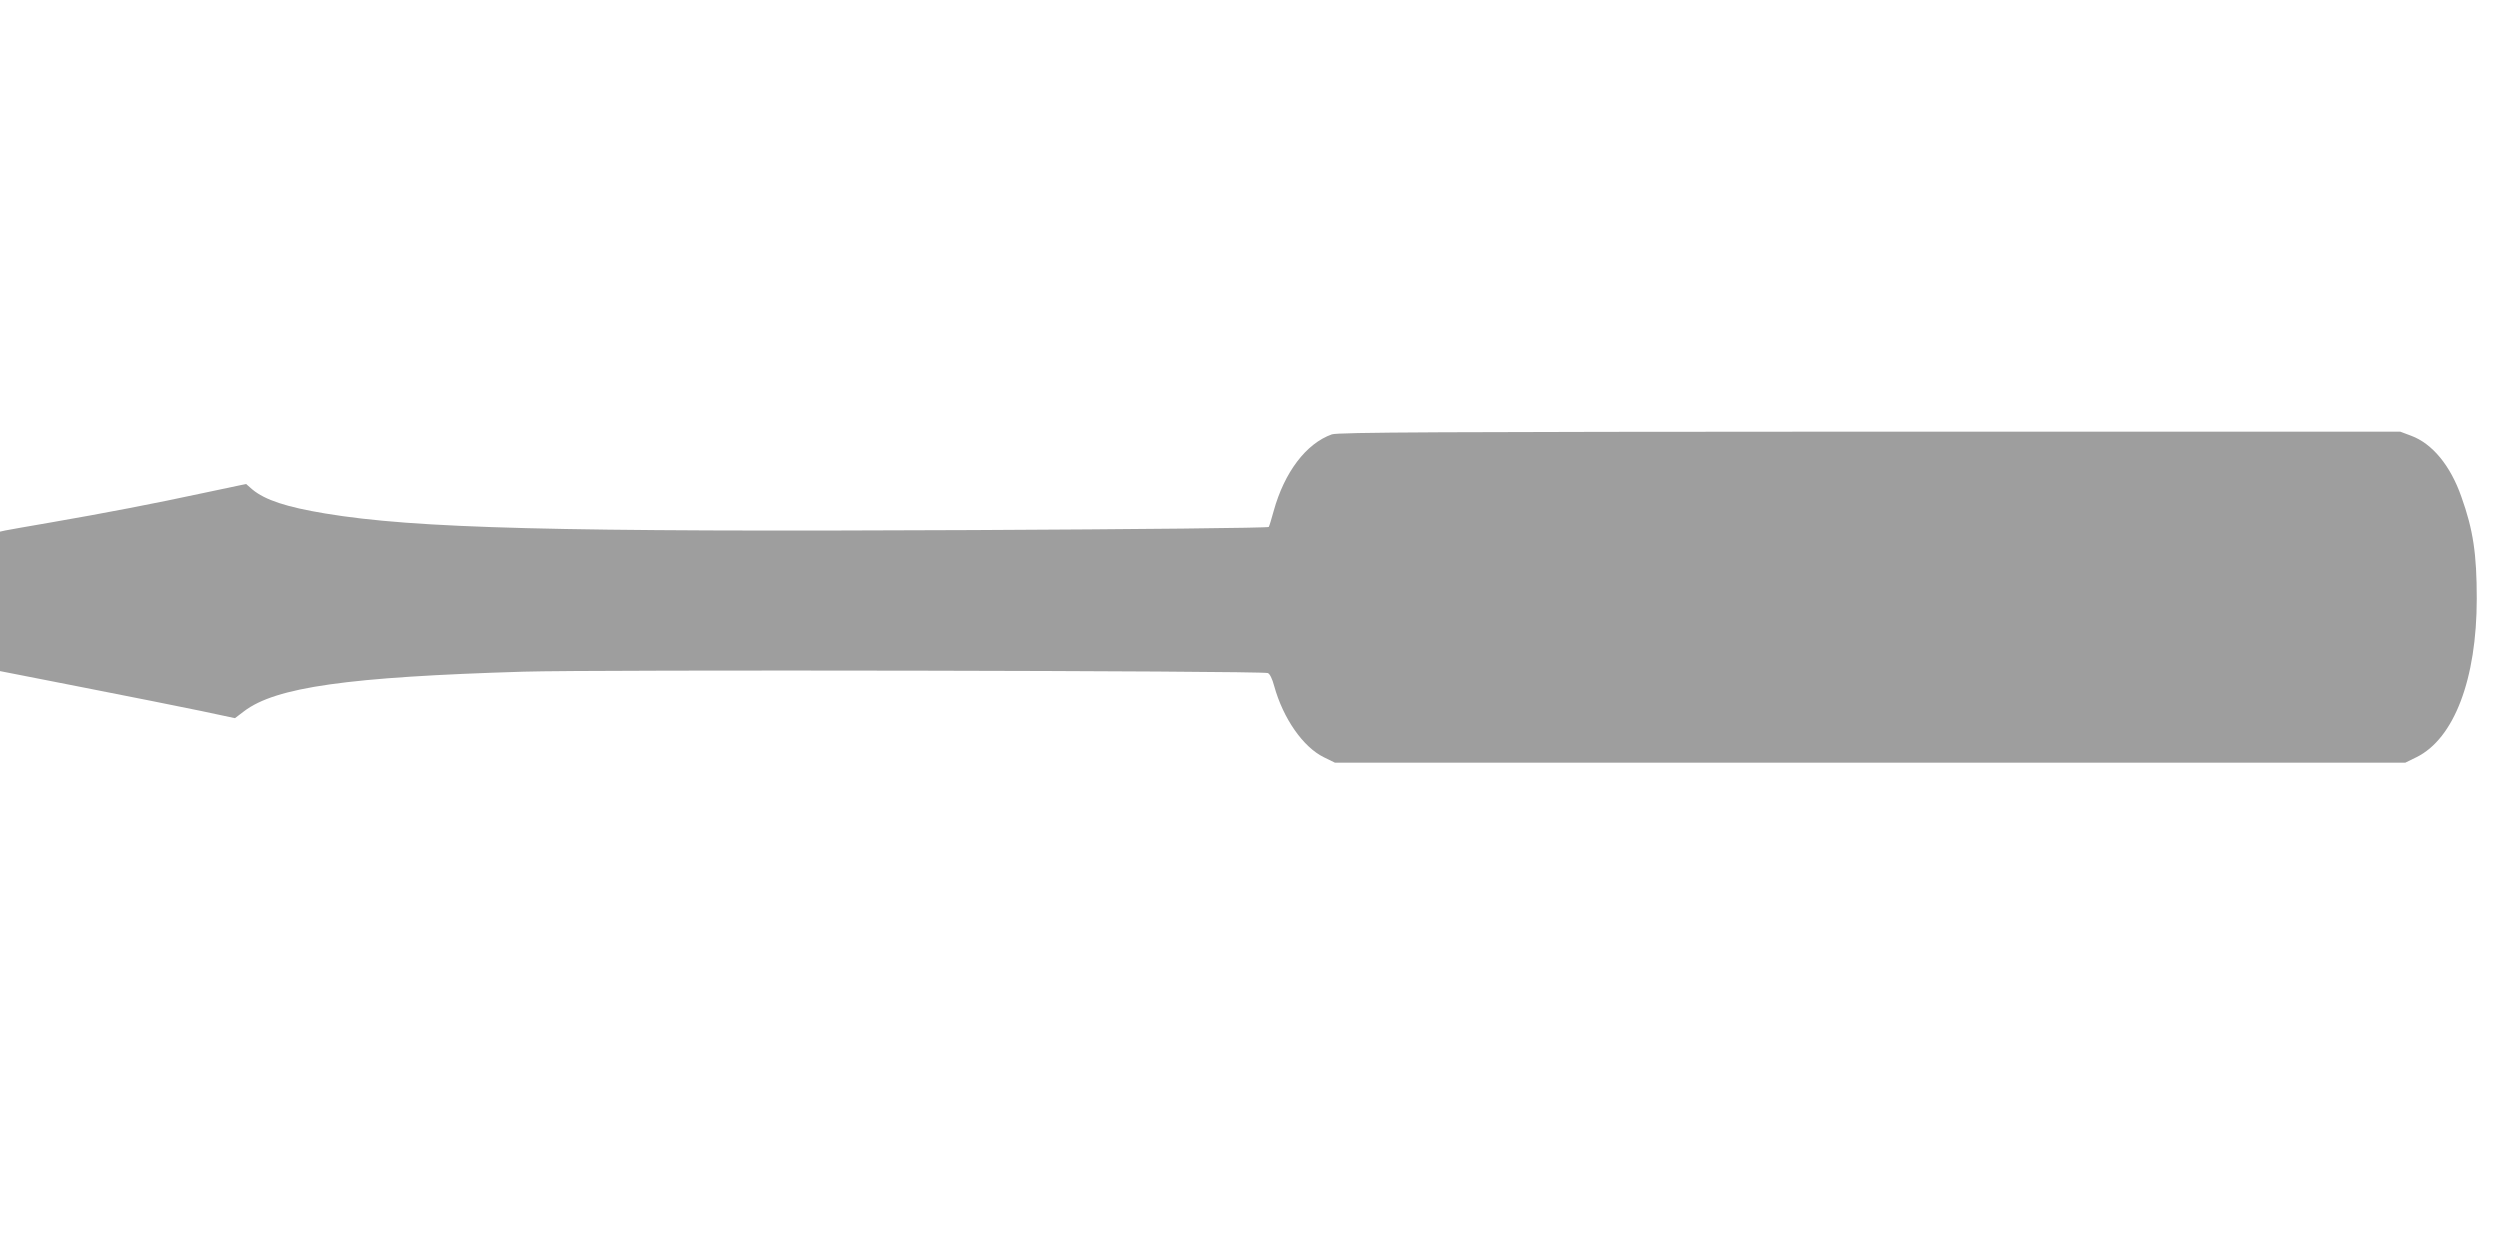 <?xml version="1.0" standalone="no"?>
<!DOCTYPE svg PUBLIC "-//W3C//DTD SVG 20010904//EN"
 "http://www.w3.org/TR/2001/REC-SVG-20010904/DTD/svg10.dtd">
<svg version="1.0" xmlns="http://www.w3.org/2000/svg"
 width="1280pt" height="640pt" viewBox="0 0 1280 640"
 preserveAspectRatio="xMidYMid meet">
<g transform="translate(0,640) scale(0.1,-0.1)"
fill="#9e9e9e" stroke="none">
<path d="M6819 4176 c-132 -47 -243 -194 -298 -393 -11 -40 -22 -77 -25 -81
-3 -5 -670 -12 -1513 -16 -2139 -10 -2855 8 -3318 85 -199 33 -308 69 -373
123 l-32 28 -213 -45 c-255 -55 -510 -104 -787 -152 -113 -19 -217 -38 -233
-41 l-27 -6 0 -357 0 -357 428 -84 c235 -46 505 -100 601 -120 l174 -37 46 35
c162 124 533 176 1431 203 358 11 3771 5 3811 -7 10 -3 23 -29 33 -67 46 -166
148 -312 254 -364 l57 -28 2740 0 2740 0 57 28 c193 95 309 400 309 812 0 228
-18 352 -79 522 -56 160 -149 272 -257 312 l-56 21 -2717 0 c-2195 -1 -2724
-3 -2753 -14z"/>
</g>
</svg>
